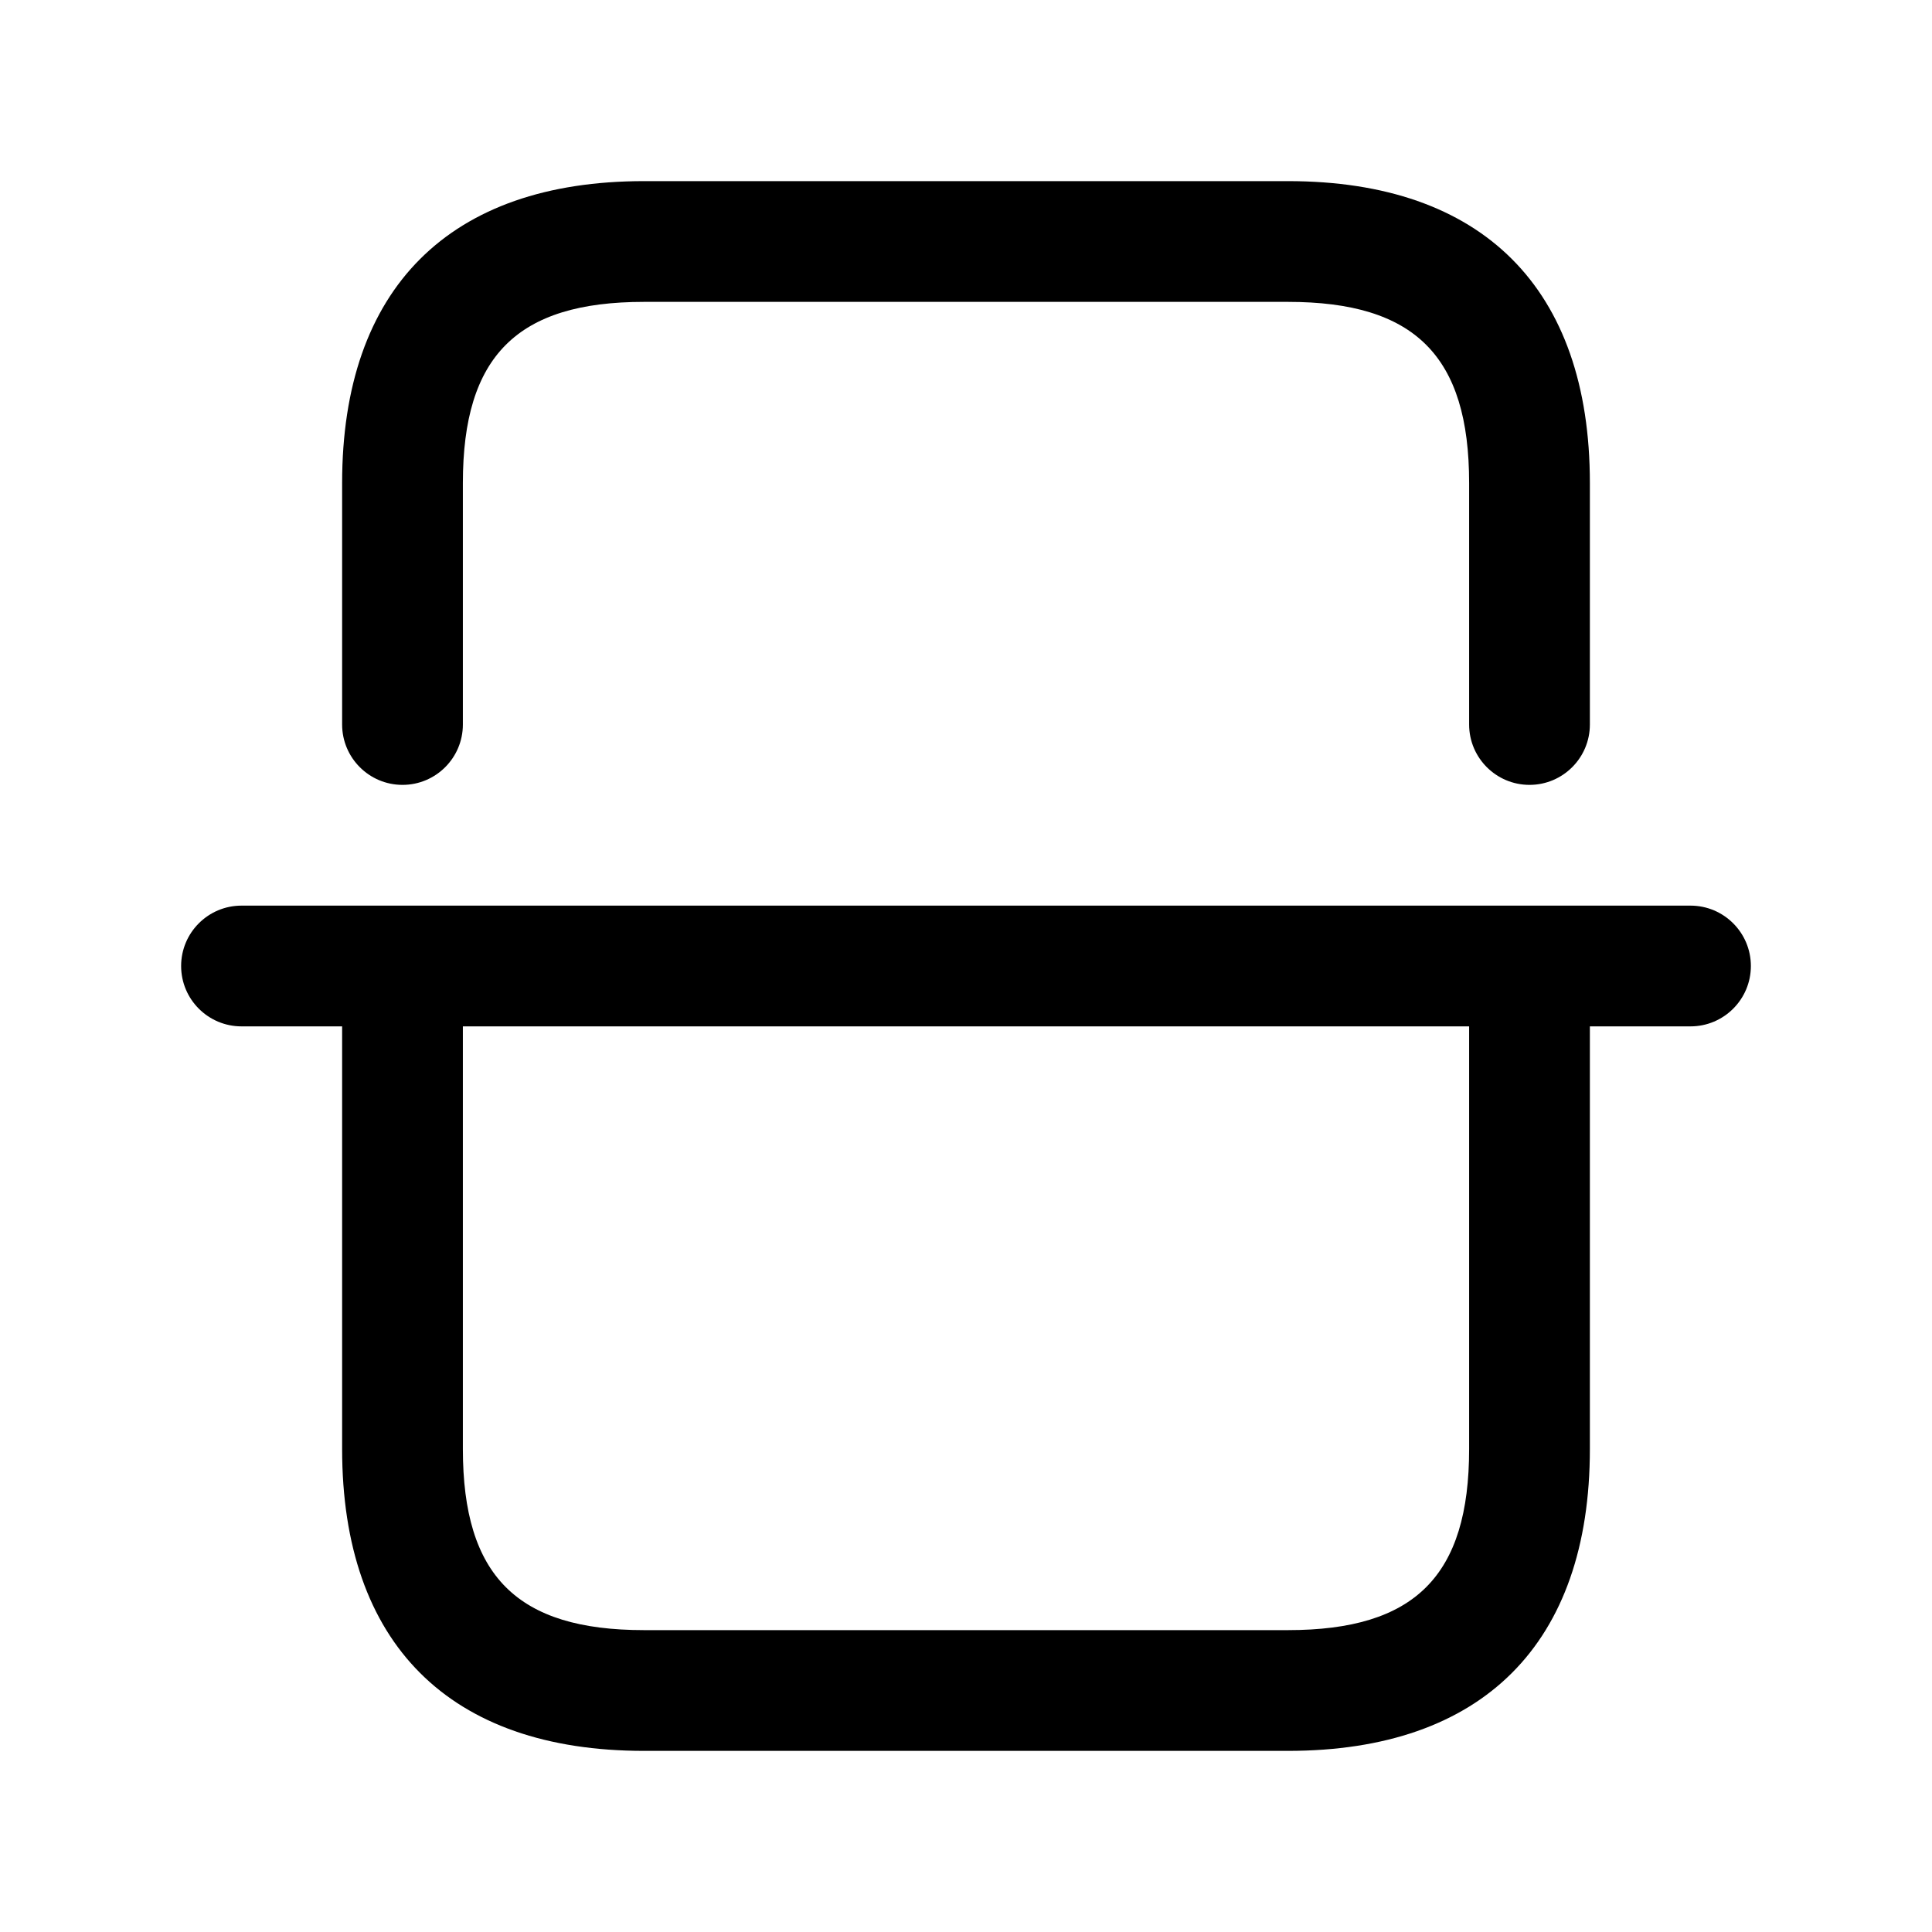 <svg width="24" height="24" viewBox="0 0 24 24" fill="none" xmlns="http://www.w3.org/2000/svg">
<path d="M21 11.25H3C2.586 11.25 2.25 11.586 2.25 12C2.25 12.414 2.586 12.75 3 12.75H4.25V18C4.25 20.418 5.582 21.75 8 21.75H16C18.418 21.75 19.75 20.418 19.75 18V12.75H21C21.414 12.75 21.75 12.414 21.75 12C21.75 11.586 21.414 11.25 21 11.25ZM18.25 18C18.25 19.577 17.577 20.25 16 20.25H8C6.423 20.25 5.75 19.577 5.75 18V12.75H18.25V18ZM4.25 9V6C4.25 3.582 5.582 2.25 8 2.25H16C18.418 2.25 19.75 3.582 19.75 6V9C19.75 9.414 19.414 9.75 19 9.75C18.586 9.75 18.25 9.414 18.25 9V6C18.25 4.423 17.577 3.75 16 3.75H8C6.423 3.75 5.75 4.423 5.75 6V9C5.75 9.414 5.414 9.75 5 9.75C4.586 9.75 4.25 9.414 4.25 9Z" fill="black"/>
</svg>
